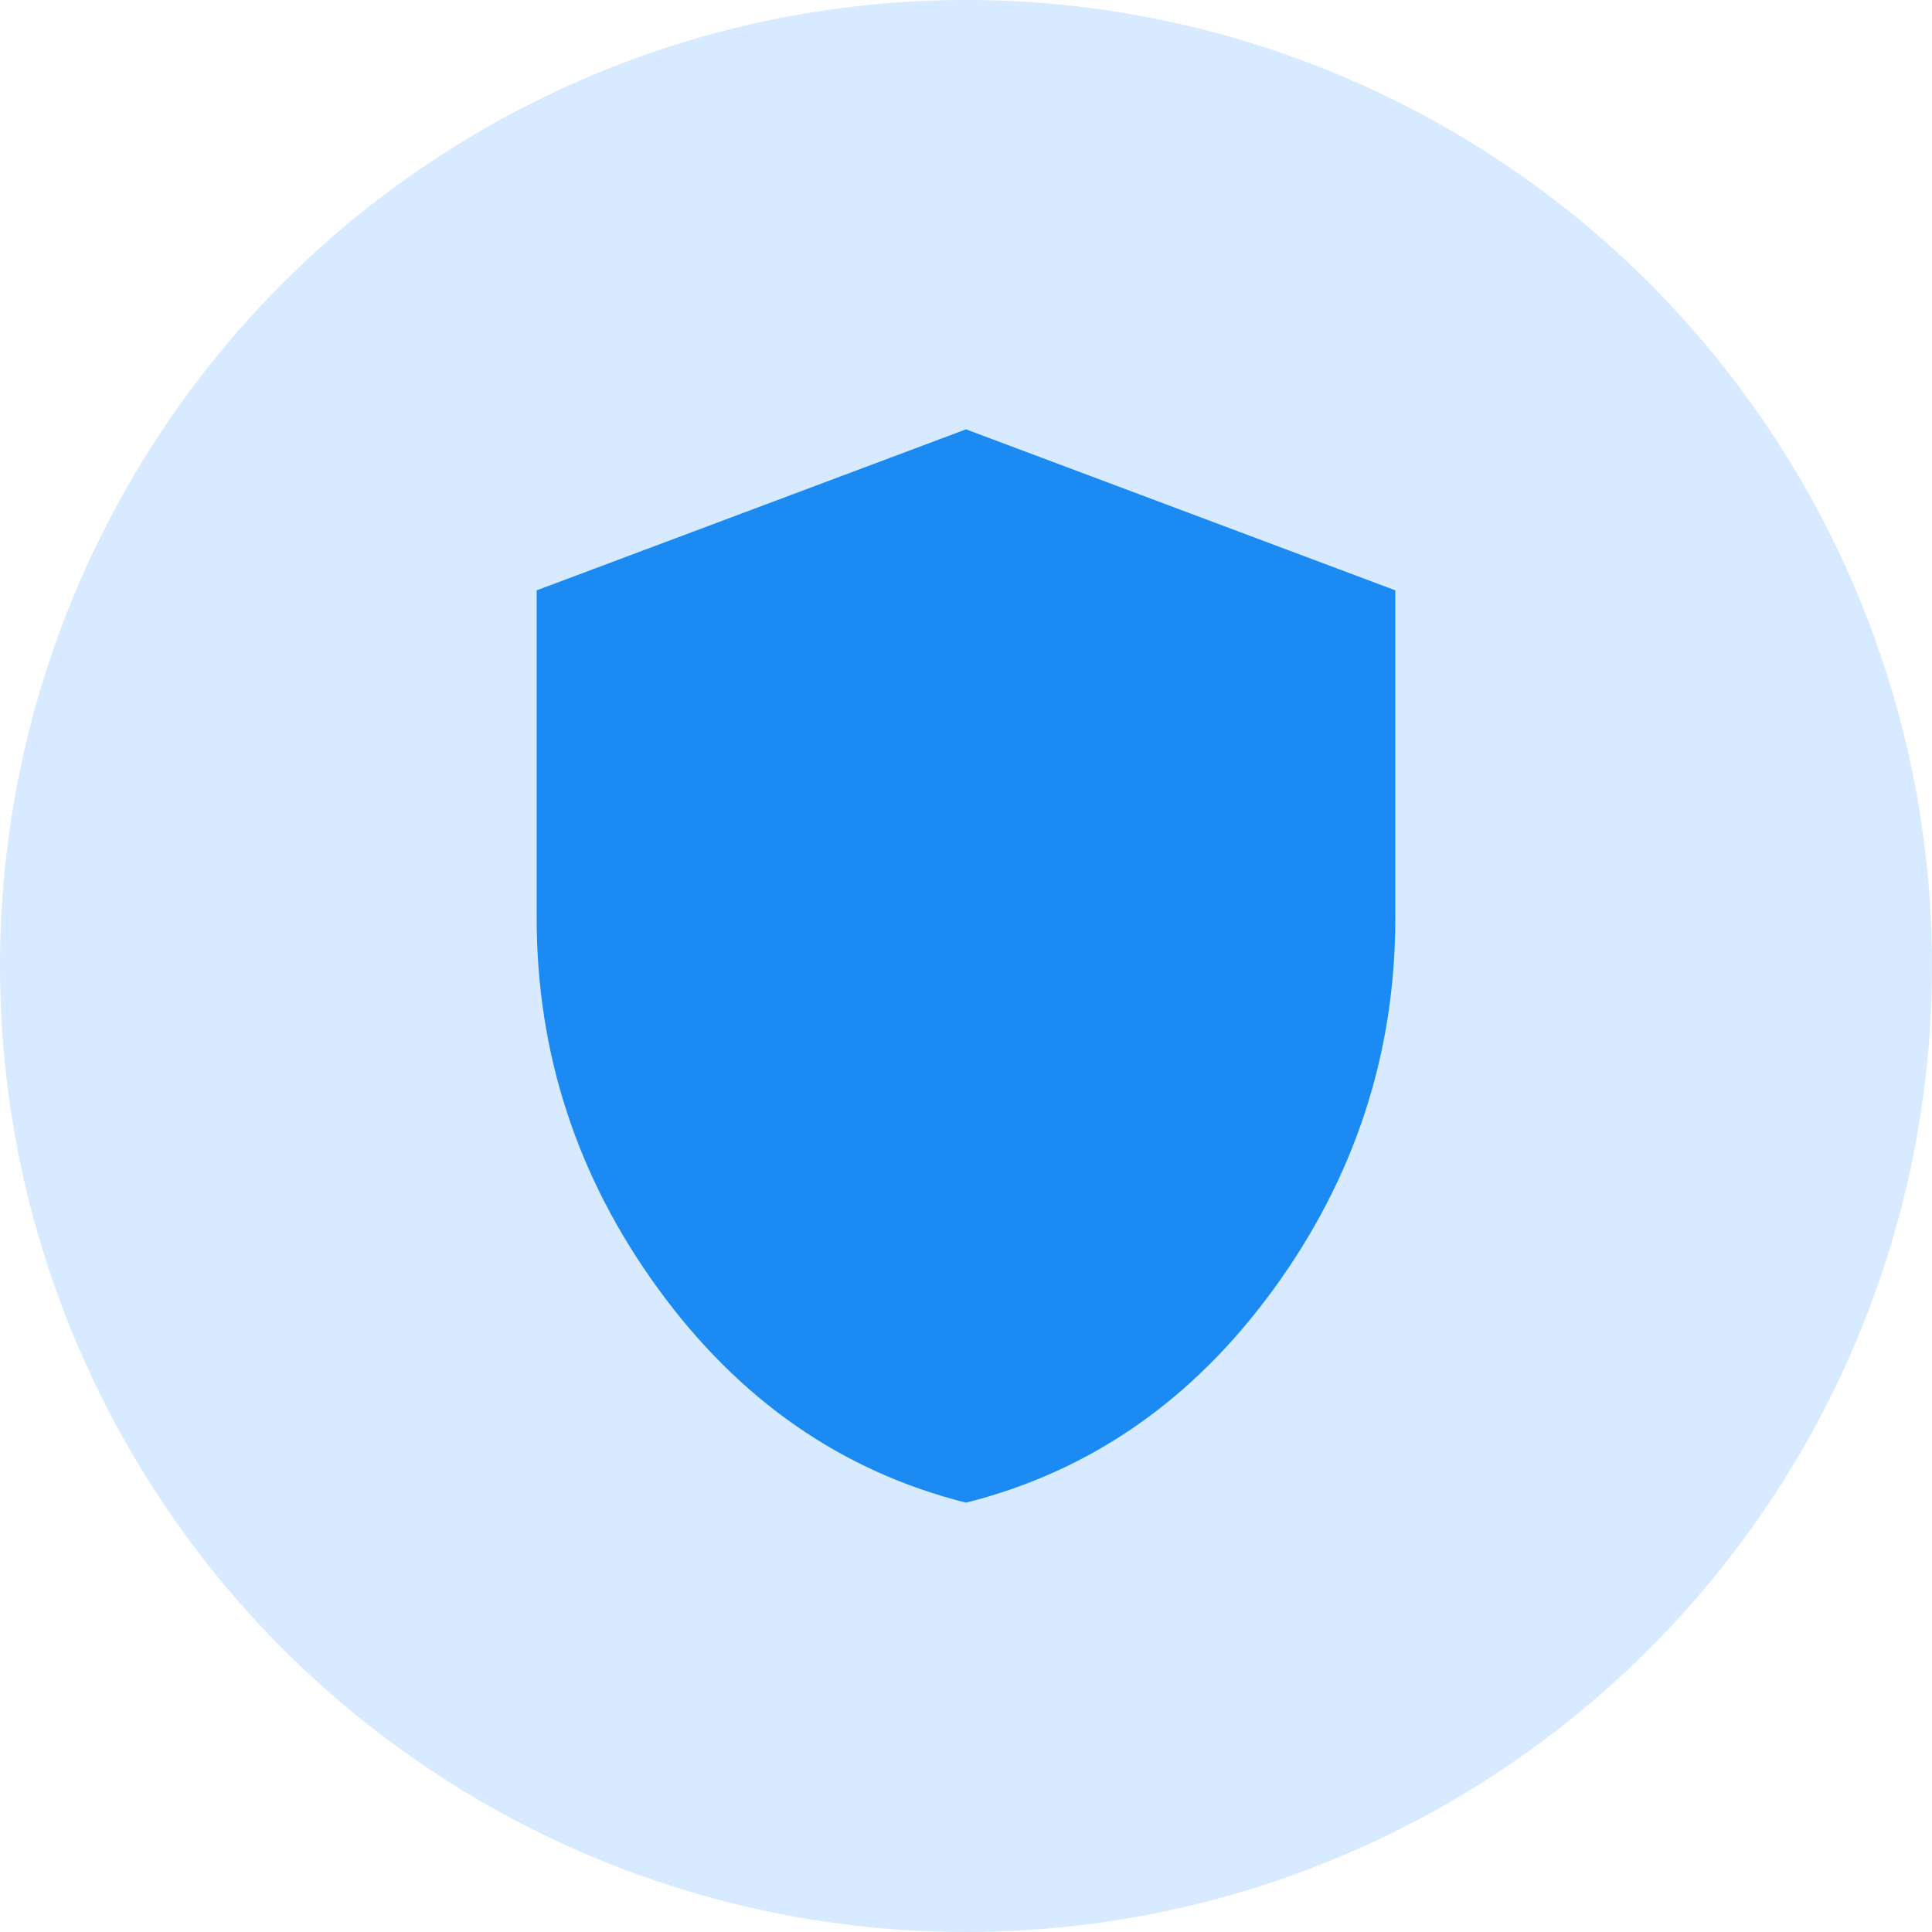 <svg width="90" height="90" viewBox="0 0 90 90" fill="none" xmlns="http://www.w3.org/2000/svg">
<circle cx="45" cy="45" r="45" fill="#D7EAFF"/>
<path d="M45 70C39.208 68.542 34.427 65.218 30.655 60.03C26.883 54.842 24.998 49.082 25 42.75V27.5L45 20L65 27.5V42.75C65 49.083 63.115 54.844 59.345 60.032C55.575 65.221 50.793 68.543 45 70Z" fill="#1C8AF3"/>
</svg>

